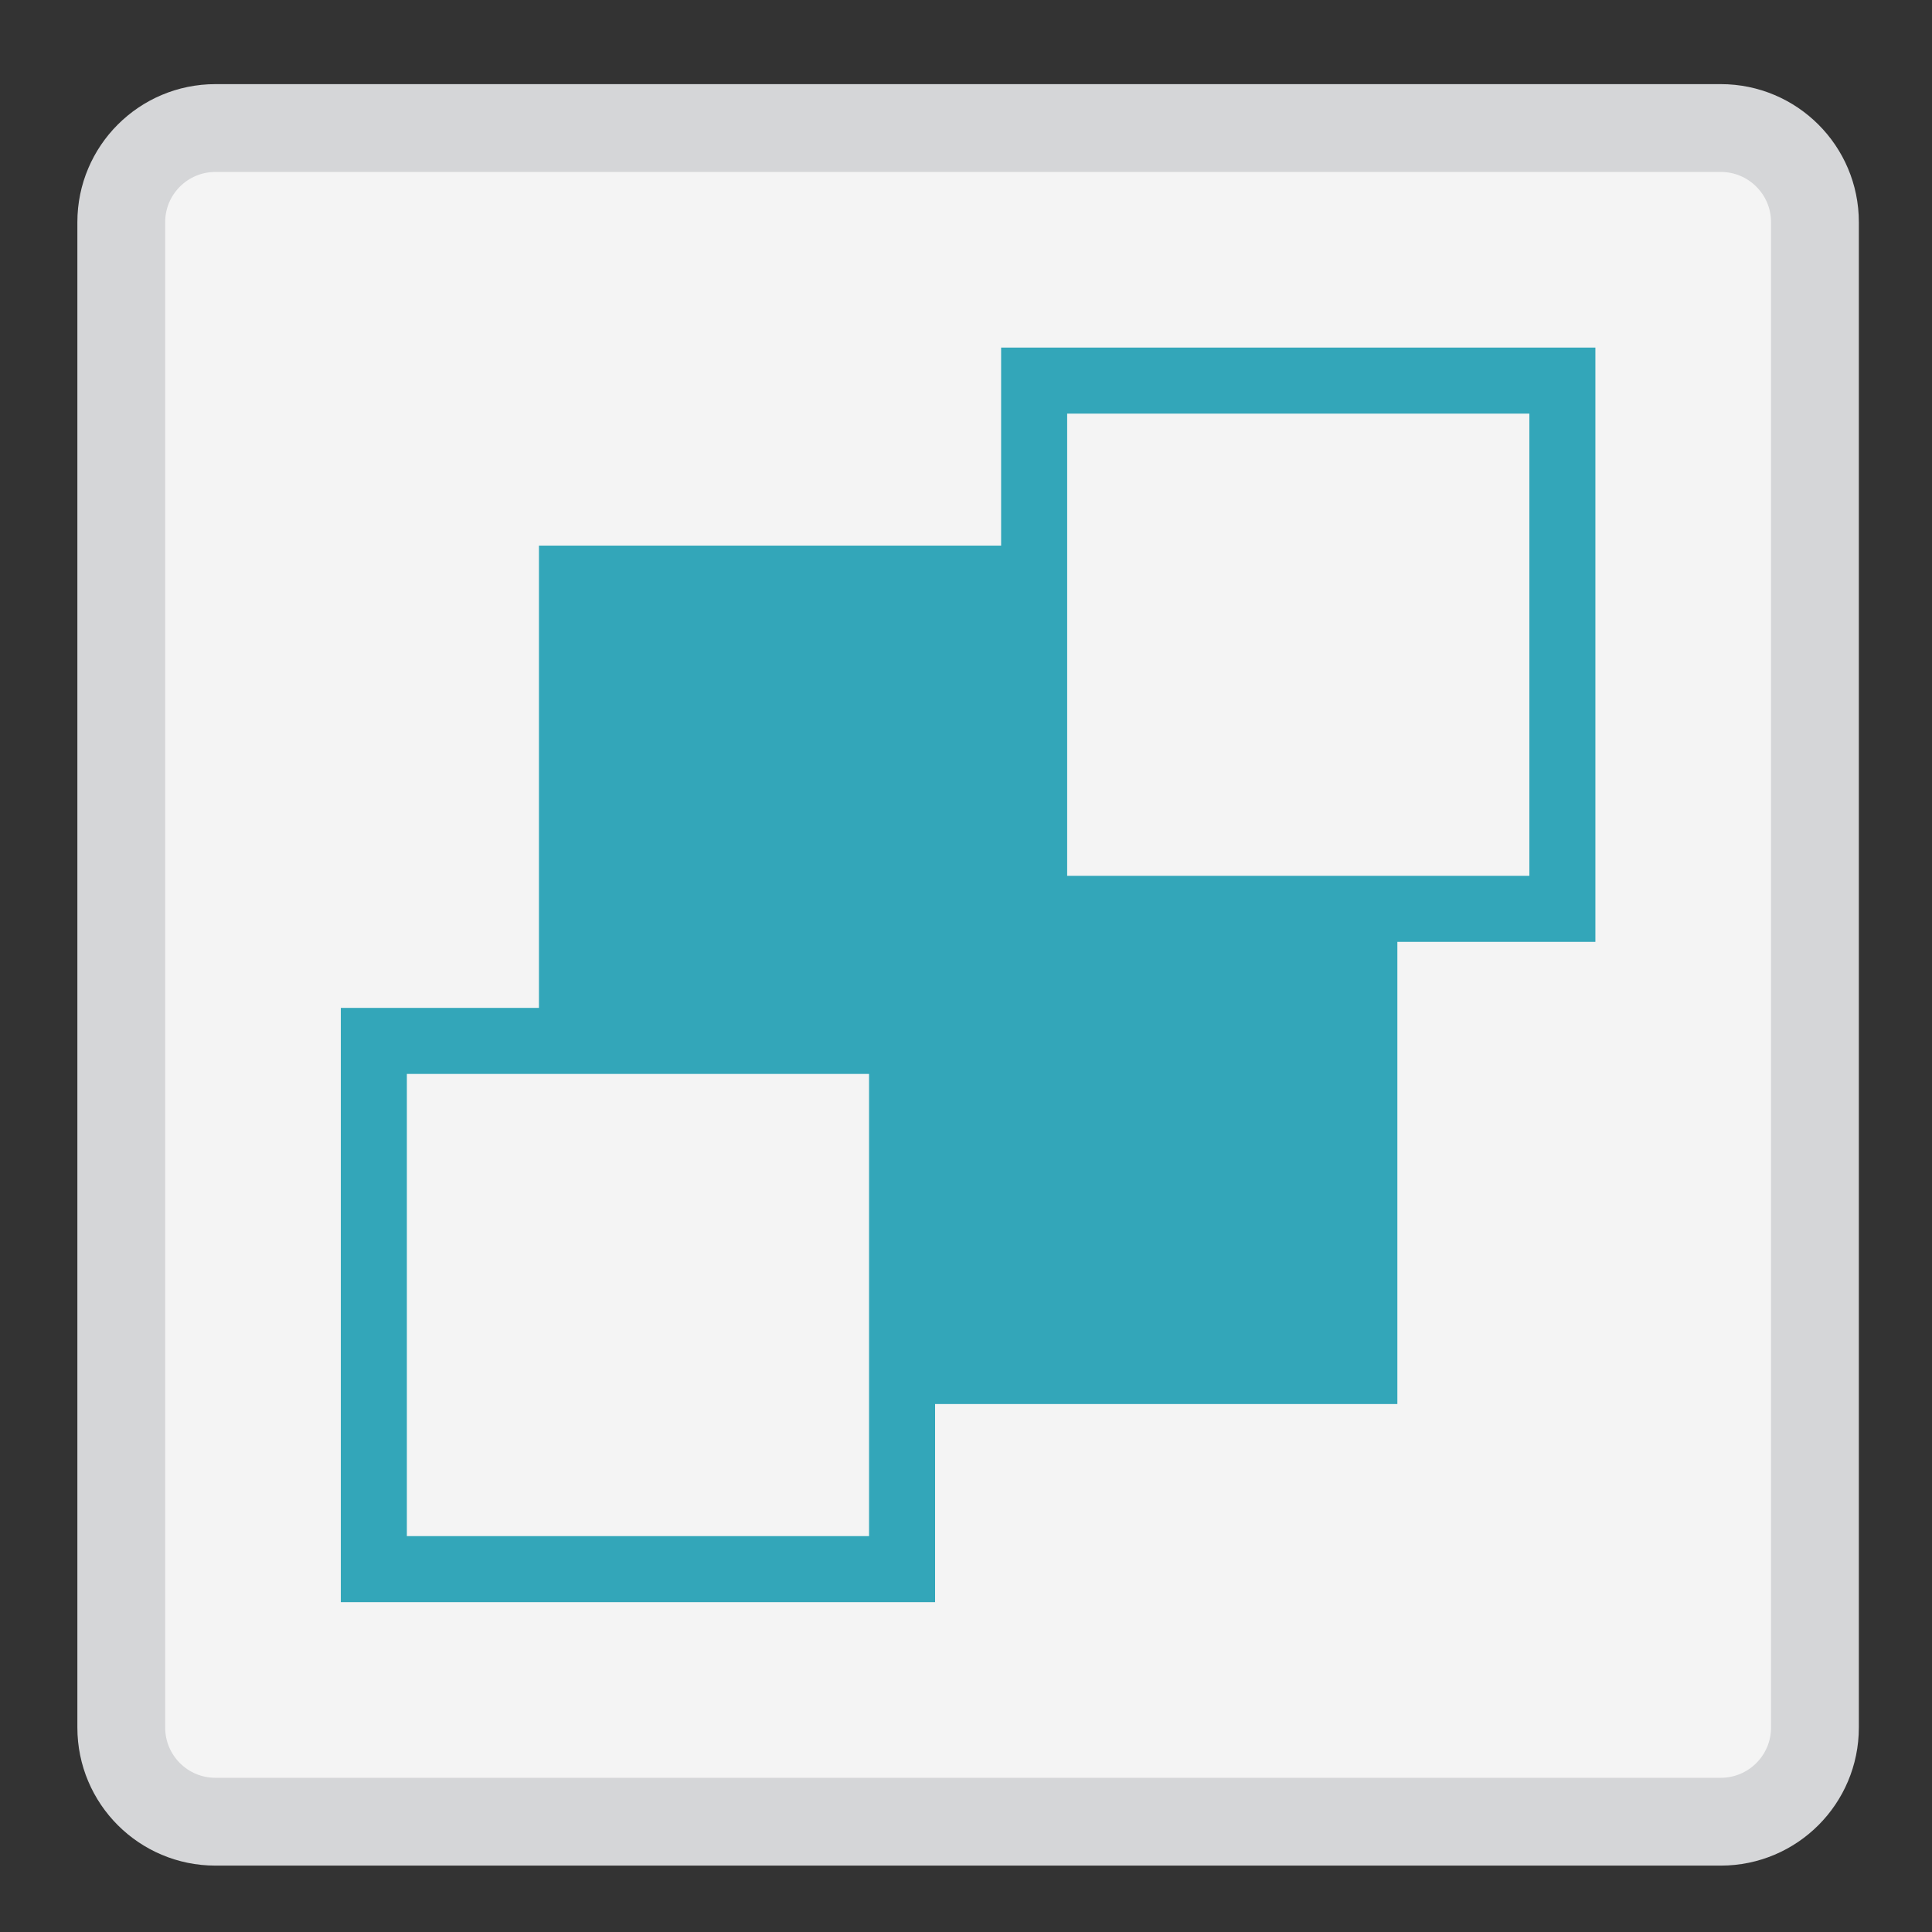 <svg width="22" height="22" viewBox="0 0 22 22" fill="none" xmlns="http://www.w3.org/2000/svg">
<rect x="0" y="0" width="22" height="22" fill="#333333" stroke="none"/>
<path d="M19.596 1.101H2.453C1.664 1.101 1.024 1.74 1.024 2.529V19.672C1.024 20.461 1.664 21.101 2.453 21.101H19.596C20.384 21.101 21.024 20.461 21.024 19.672V2.529C21.024 1.74 20.384 1.101 19.596 1.101Z" fill="#F4F4F4"/>
<path d="M19.595 1.458H2.453C1.861 1.458 1.381 1.938 1.381 2.529V19.672C1.381 20.264 1.861 20.744 2.453 20.744H19.595C20.187 20.744 20.667 20.264 20.667 19.672V2.529C20.667 1.938 20.187 1.458 19.595 1.458Z" stroke="#D5D6D8"/>
<path d="M4.633 12.229H9.896V17.492H4.633V12.229ZM12.152 9.221V4.71H17.415V9.973H12.152V9.221ZM11.4 3.958V6.213H6.137V11.477H3.881V18.244H10.648V15.988H15.912V10.725H18.167V3.958H11.4Z" fill="#33A6B9"/>
</svg>
